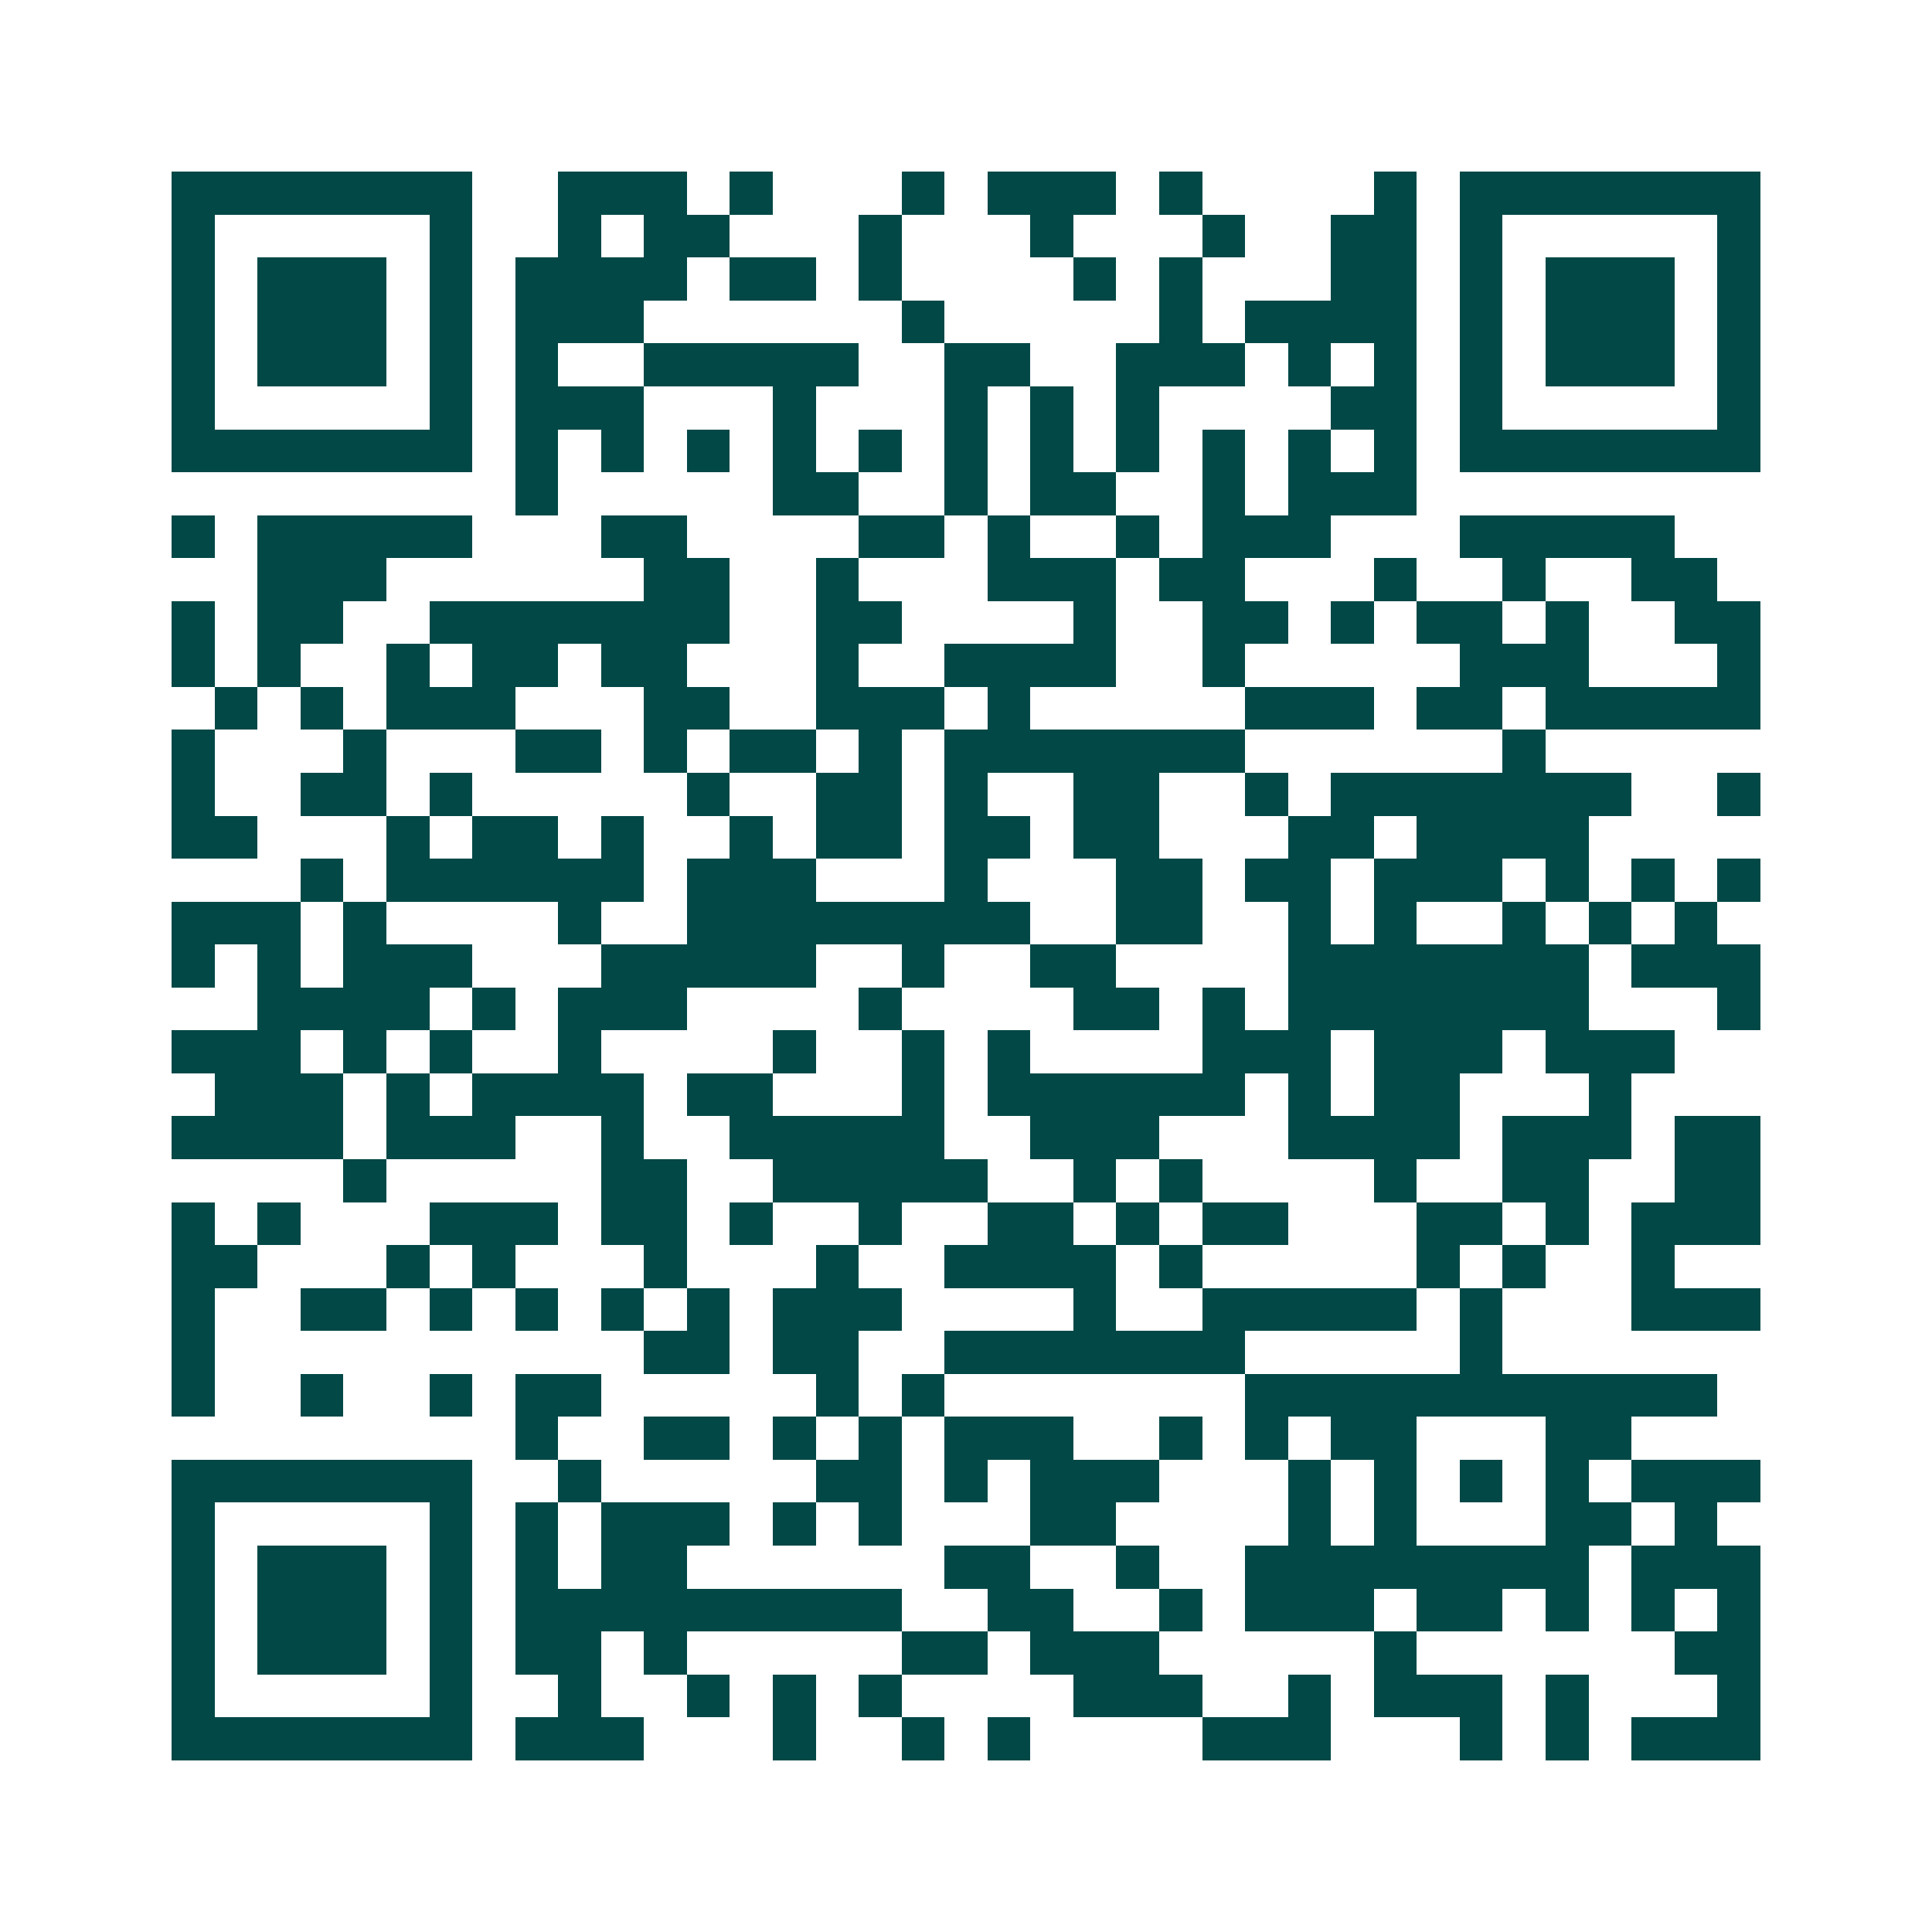 <svg xmlns="http://www.w3.org/2000/svg" width="200" height="200" viewBox="0 0 45 45" shape-rendering="crispEdges"><path fill="#ffffff" d="M0 0h45v45H0z"/><path stroke="#014847" d="M4 4.5h7m2 0h3m1 0h1m3 0h1m1 0h3m1 0h1m4 0h1m1 0h7M4 5.5h1m5 0h1m2 0h1m1 0h2m3 0h1m3 0h1m3 0h1m2 0h2m1 0h1m5 0h1M4 6.5h1m1 0h3m1 0h1m1 0h4m1 0h2m1 0h1m4 0h1m1 0h1m3 0h2m1 0h1m1 0h3m1 0h1M4 7.5h1m1 0h3m1 0h1m1 0h3m6 0h1m5 0h1m1 0h4m1 0h1m1 0h3m1 0h1M4 8.5h1m1 0h3m1 0h1m1 0h1m2 0h5m2 0h2m2 0h3m1 0h1m1 0h1m1 0h1m1 0h3m1 0h1M4 9.5h1m5 0h1m1 0h3m3 0h1m3 0h1m1 0h1m1 0h1m4 0h2m1 0h1m5 0h1M4 10.5h7m1 0h1m1 0h1m1 0h1m1 0h1m1 0h1m1 0h1m1 0h1m1 0h1m1 0h1m1 0h1m1 0h1m1 0h7M12 11.5h1m5 0h2m2 0h1m1 0h2m2 0h1m1 0h3M4 12.5h1m1 0h5m3 0h2m4 0h2m1 0h1m2 0h1m1 0h3m3 0h5M6 13.5h3m6 0h2m2 0h1m3 0h3m1 0h2m3 0h1m2 0h1m2 0h2M4 14.5h1m1 0h2m2 0h7m2 0h2m4 0h1m2 0h2m1 0h1m1 0h2m1 0h1m2 0h2M4 15.5h1m1 0h1m2 0h1m1 0h2m1 0h2m3 0h1m2 0h4m2 0h1m5 0h3m3 0h1M5 16.5h1m1 0h1m1 0h3m3 0h2m2 0h3m1 0h1m5 0h3m1 0h2m1 0h5M4 17.5h1m3 0h1m3 0h2m1 0h1m1 0h2m1 0h1m1 0h7m6 0h1M4 18.5h1m2 0h2m1 0h1m5 0h1m2 0h2m1 0h1m2 0h2m2 0h1m1 0h7m2 0h1M4 19.5h2m3 0h1m1 0h2m1 0h1m2 0h1m1 0h2m1 0h2m1 0h2m3 0h2m1 0h4M7 20.5h1m1 0h6m1 0h3m3 0h1m3 0h2m1 0h2m1 0h3m1 0h1m1 0h1m1 0h1M4 21.5h3m1 0h1m4 0h1m2 0h8m2 0h2m2 0h1m1 0h1m2 0h1m1 0h1m1 0h1M4 22.5h1m1 0h1m1 0h3m3 0h5m2 0h1m2 0h2m4 0h7m1 0h3M6 23.5h4m1 0h1m1 0h3m4 0h1m4 0h2m1 0h1m1 0h7m3 0h1M4 24.5h3m1 0h1m1 0h1m2 0h1m4 0h1m2 0h1m1 0h1m4 0h3m1 0h3m1 0h3M5 25.5h3m1 0h1m1 0h4m1 0h2m3 0h1m1 0h6m1 0h1m1 0h2m3 0h1M4 26.5h4m1 0h3m2 0h1m2 0h5m2 0h3m3 0h4m1 0h3m1 0h2M8 27.5h1m5 0h2m2 0h5m2 0h1m1 0h1m4 0h1m2 0h2m2 0h2M4 28.5h1m1 0h1m3 0h3m1 0h2m1 0h1m2 0h1m2 0h2m1 0h1m1 0h2m3 0h2m1 0h1m1 0h3M4 29.5h2m3 0h1m1 0h1m3 0h1m3 0h1m2 0h4m1 0h1m5 0h1m1 0h1m2 0h1M4 30.5h1m2 0h2m1 0h1m1 0h1m1 0h1m1 0h1m1 0h3m4 0h1m2 0h5m1 0h1m3 0h3M4 31.5h1m10 0h2m1 0h2m2 0h7m5 0h1M4 32.5h1m2 0h1m2 0h1m1 0h2m5 0h1m1 0h1m7 0h11M12 33.5h1m2 0h2m1 0h1m1 0h1m1 0h3m2 0h1m1 0h1m1 0h2m3 0h2M4 34.5h7m2 0h1m5 0h2m1 0h1m1 0h3m3 0h1m1 0h1m1 0h1m1 0h1m1 0h3M4 35.5h1m5 0h1m1 0h1m1 0h3m1 0h1m1 0h1m3 0h2m4 0h1m1 0h1m3 0h2m1 0h1M4 36.5h1m1 0h3m1 0h1m1 0h1m1 0h2m6 0h2m2 0h1m2 0h8m1 0h3M4 37.5h1m1 0h3m1 0h1m1 0h9m2 0h2m2 0h1m1 0h3m1 0h2m1 0h1m1 0h1m1 0h1M4 38.5h1m1 0h3m1 0h1m1 0h2m1 0h1m5 0h2m1 0h3m5 0h1m6 0h2M4 39.5h1m5 0h1m2 0h1m2 0h1m1 0h1m1 0h1m4 0h3m2 0h1m1 0h3m1 0h1m3 0h1M4 40.5h7m1 0h3m3 0h1m2 0h1m1 0h1m4 0h3m3 0h1m1 0h1m1 0h3"/></svg>
